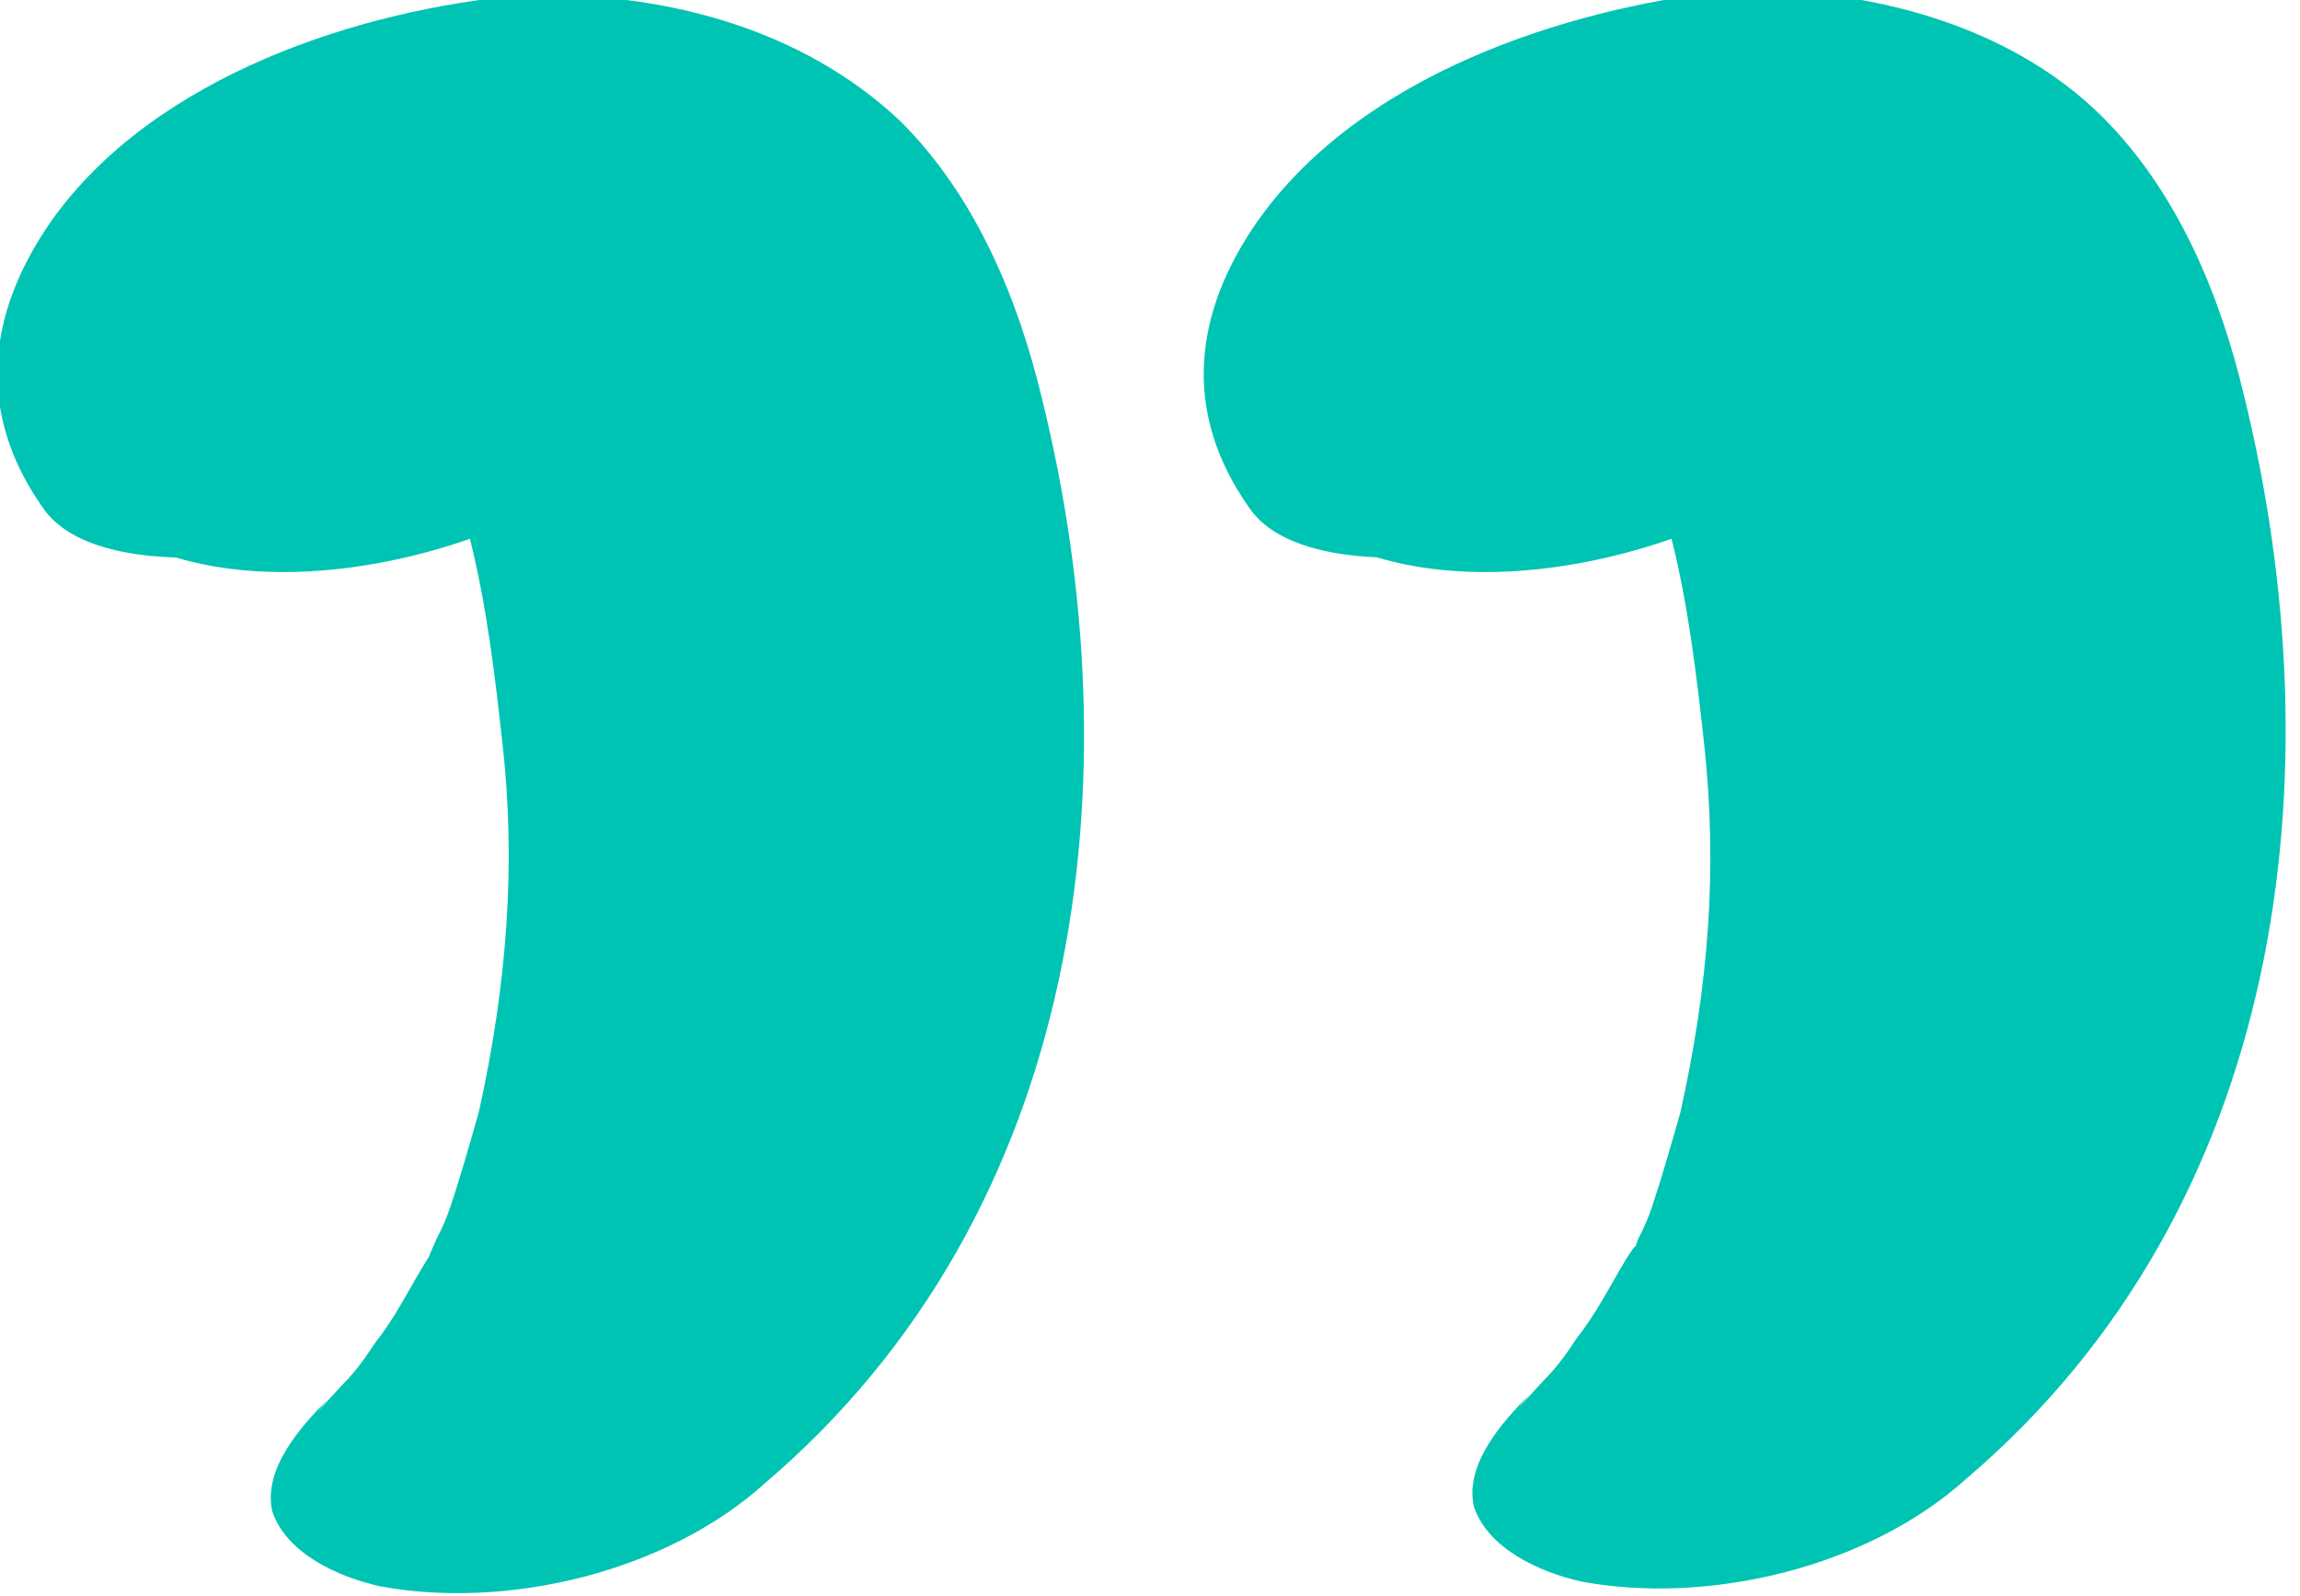 <svg xmlns="http://www.w3.org/2000/svg" xmlns:xlink="http://www.w3.org/1999/xlink" id="Layer_1" x="0px" y="0px" viewBox="0 0 49 34" style="enable-background:new 0 0 49 34;" xml:space="preserve"><style type="text/css">	.st0{clip-path:url(#SVGID_00000076589010758086822120000017058315820560415887_);}	.st1{fill:#00C4B3;}</style><g>	<defs>		<rect id="SVGID_1_" width="49" height="34"></rect>	</defs>	<clipPath id="SVGID_00000092421577302719388440000010025313273570118330_">		<use xlink:href="#SVGID_1_" style="overflow:visible;"></use>	</clipPath>	<g style="clip-path:url(#SVGID_00000092421577302719388440000010025313273570118330_);">		<path class="st1" d="M14.4,6.2l-0.3,0.5l-3.3,2.4L11,9L7.7,9.9h0.2L5,9.8C3.7,9.6,3.2,8.9,3.6,7.7C4.9,6.8,5.1,6.5,4.4,7l8.7-1.1   c-0.3-0.2-0.4-0.2-0.2,0C13.1,6,13,6,12.7,5.7c-0.3-0.6,0,0.3-0.2-0.5l-11.8,4C1,9.4,1,9.4,0.9,9.3c-0.3-0.2-0.3-0.5,0.1-1   l11.5-2.2c0.3,0.4,0-0.3-0.1-0.4c0.1,0.4,0,0,0.1-0.3c0.1-0.4,0-0.7,0-0.2c0.3-0.3,0.3-0.4,0-0.1c-0.2,0.3-0.5,0.4-0.8,0.6   L8.4,6.8c-0.3,0.1-0.7,0.1-1,0c-0.3,0-1.1-0.3-0.3,0C7.4,7,7.7,7.2,8.2,7.7c1.8,2,2.2,5.4,2.5,8.1c0.3,2.6,0.1,5.2-0.5,7.9   c-0.2,0.7-0.4,1.4-0.6,2c-0.1,0.3-0.2,0.5-0.3,0.7C8.8,27.5,9.6,26,9,27c-0.3,0.5-0.6,1.1-1,1.6c-0.2,0.3-0.4,0.6-0.7,0.9   c-0.1,0.1-0.9,1-0.3,0.3c-0.6,0.6-1.4,1.5-1.2,2.4c0.3,0.9,1.4,1.4,2.3,1.6c2.7,0.5,6.1-0.3,8.2-2.2c6.8-5.8,7.9-15,5.9-23.1   c-0.5-2.1-1.4-4.3-3-5.9c-2.1-2-5.1-2.8-8.1-2.7C7.7,0.2,3.3,1.6,1.1,4.7c-1.4,2-1.6,4.1-0.2,6.1c1,1.5,4.4,1.1,5.7,0.8   c2-0.4,4.6-1.3,5.7-3c0.9-1.3,1-3-0.2-4.1C10.2,2.8,7,3.4,4.8,4.1C3.2,4.6-0.3,6.2,0.3,8.4c1.7,6.4,12.5,3.7,15-0.8   c1.4-2.4-0.4-3.9-2.7-4.4C10.4,2.8,8,3.3,6,4.2C4.5,4.8,2.3,6,2.1,7.7c-0.3,2.6,3.4,2.8,5.3,2.6c1.6-0.2,3.3-0.7,4.7-1.5   C13,8.2,14.3,7.4,14.4,6.2L14.4,6.2z"></path>		<path class="st1" d="M40.1,6.2l-0.3,0.5l-3.3,2.4L36.7,9l-3.3,0.9h0.2l-2.9-0.1c-1.3-0.2-1.7-0.9-1.3-2.1c1.2-0.9,1.5-1.2,0.8-0.7   l8.7-1.1c-0.3-0.2-0.4-0.2-0.2,0C38.8,6,38.7,6,38.4,5.7c-0.3-0.6,0,0.3-0.2-0.5l-11.9,4c0.3,0.2,0.3,0.3,0.1,0.1   c-0.3-0.2-0.3-0.5,0.1-1L38,6.1c0.3,0.4,0-0.3-0.1-0.4c0.1,0.4,0,0,0.1-0.3c0.1-0.4,0-0.7,0-0.2c0.3-0.3,0.3-0.4,0-0.1   c-0.2,0.3-0.5,0.4-0.8,0.6L34,6.8c-0.3,0.1-0.7,0.1-1,0c-0.3,0-1.1-0.3-0.3,0c0.4,0.2,0.6,0.3,1.1,0.9c1.8,2,2.2,5.4,2.5,8.1   s0.1,5.2-0.5,7.9c-0.2,0.7-0.4,1.4-0.6,2c-0.1,0.3-0.2,0.5-0.3,0.7c-0.4,1.1,0.3-0.5-0.3,0.5c-0.3,0.5-0.6,1.1-1,1.6   c-0.2,0.3-0.4,0.6-0.7,0.9c-0.1,0.1-0.9,1-0.3,0.3c-0.6,0.6-1.4,1.5-1.2,2.4c0.3,0.9,1.4,1.4,2.3,1.6c2.7,0.5,6.1-0.3,8.2-2.2   c6.8-5.8,7.9-15,5.9-23.1c-0.5-2.1-1.4-4.3-3-5.9c-2-2-5.1-2.8-8-2.7C33.3,0.2,29,1.6,26.8,4.7c-1.4,2-1.6,4.1-0.2,6.1   c1,1.5,4.4,1.1,5.7,0.8c2-0.4,4.6-1.3,5.7-3c0.9-1.3,1-3-0.2-4.1c-1.9-1.6-5.2-1.1-7.4-0.4c-1.6,0.5-5.1,2.1-4.5,4.3   c1.7,6.4,12.5,3.7,15-0.8c1.4-2.4-0.4-3.9-2.7-4.4c-2.2-0.4-4.6,0-6.6,0.9C30.2,4.8,28,6,27.8,7.7c-0.3,2.6,3.4,2.8,5.3,2.6   c1.6-0.2,3.3-0.7,4.7-1.5C38.6,8.2,40,7.4,40.1,6.2L40.1,6.2z"></path>	</g></g></svg>